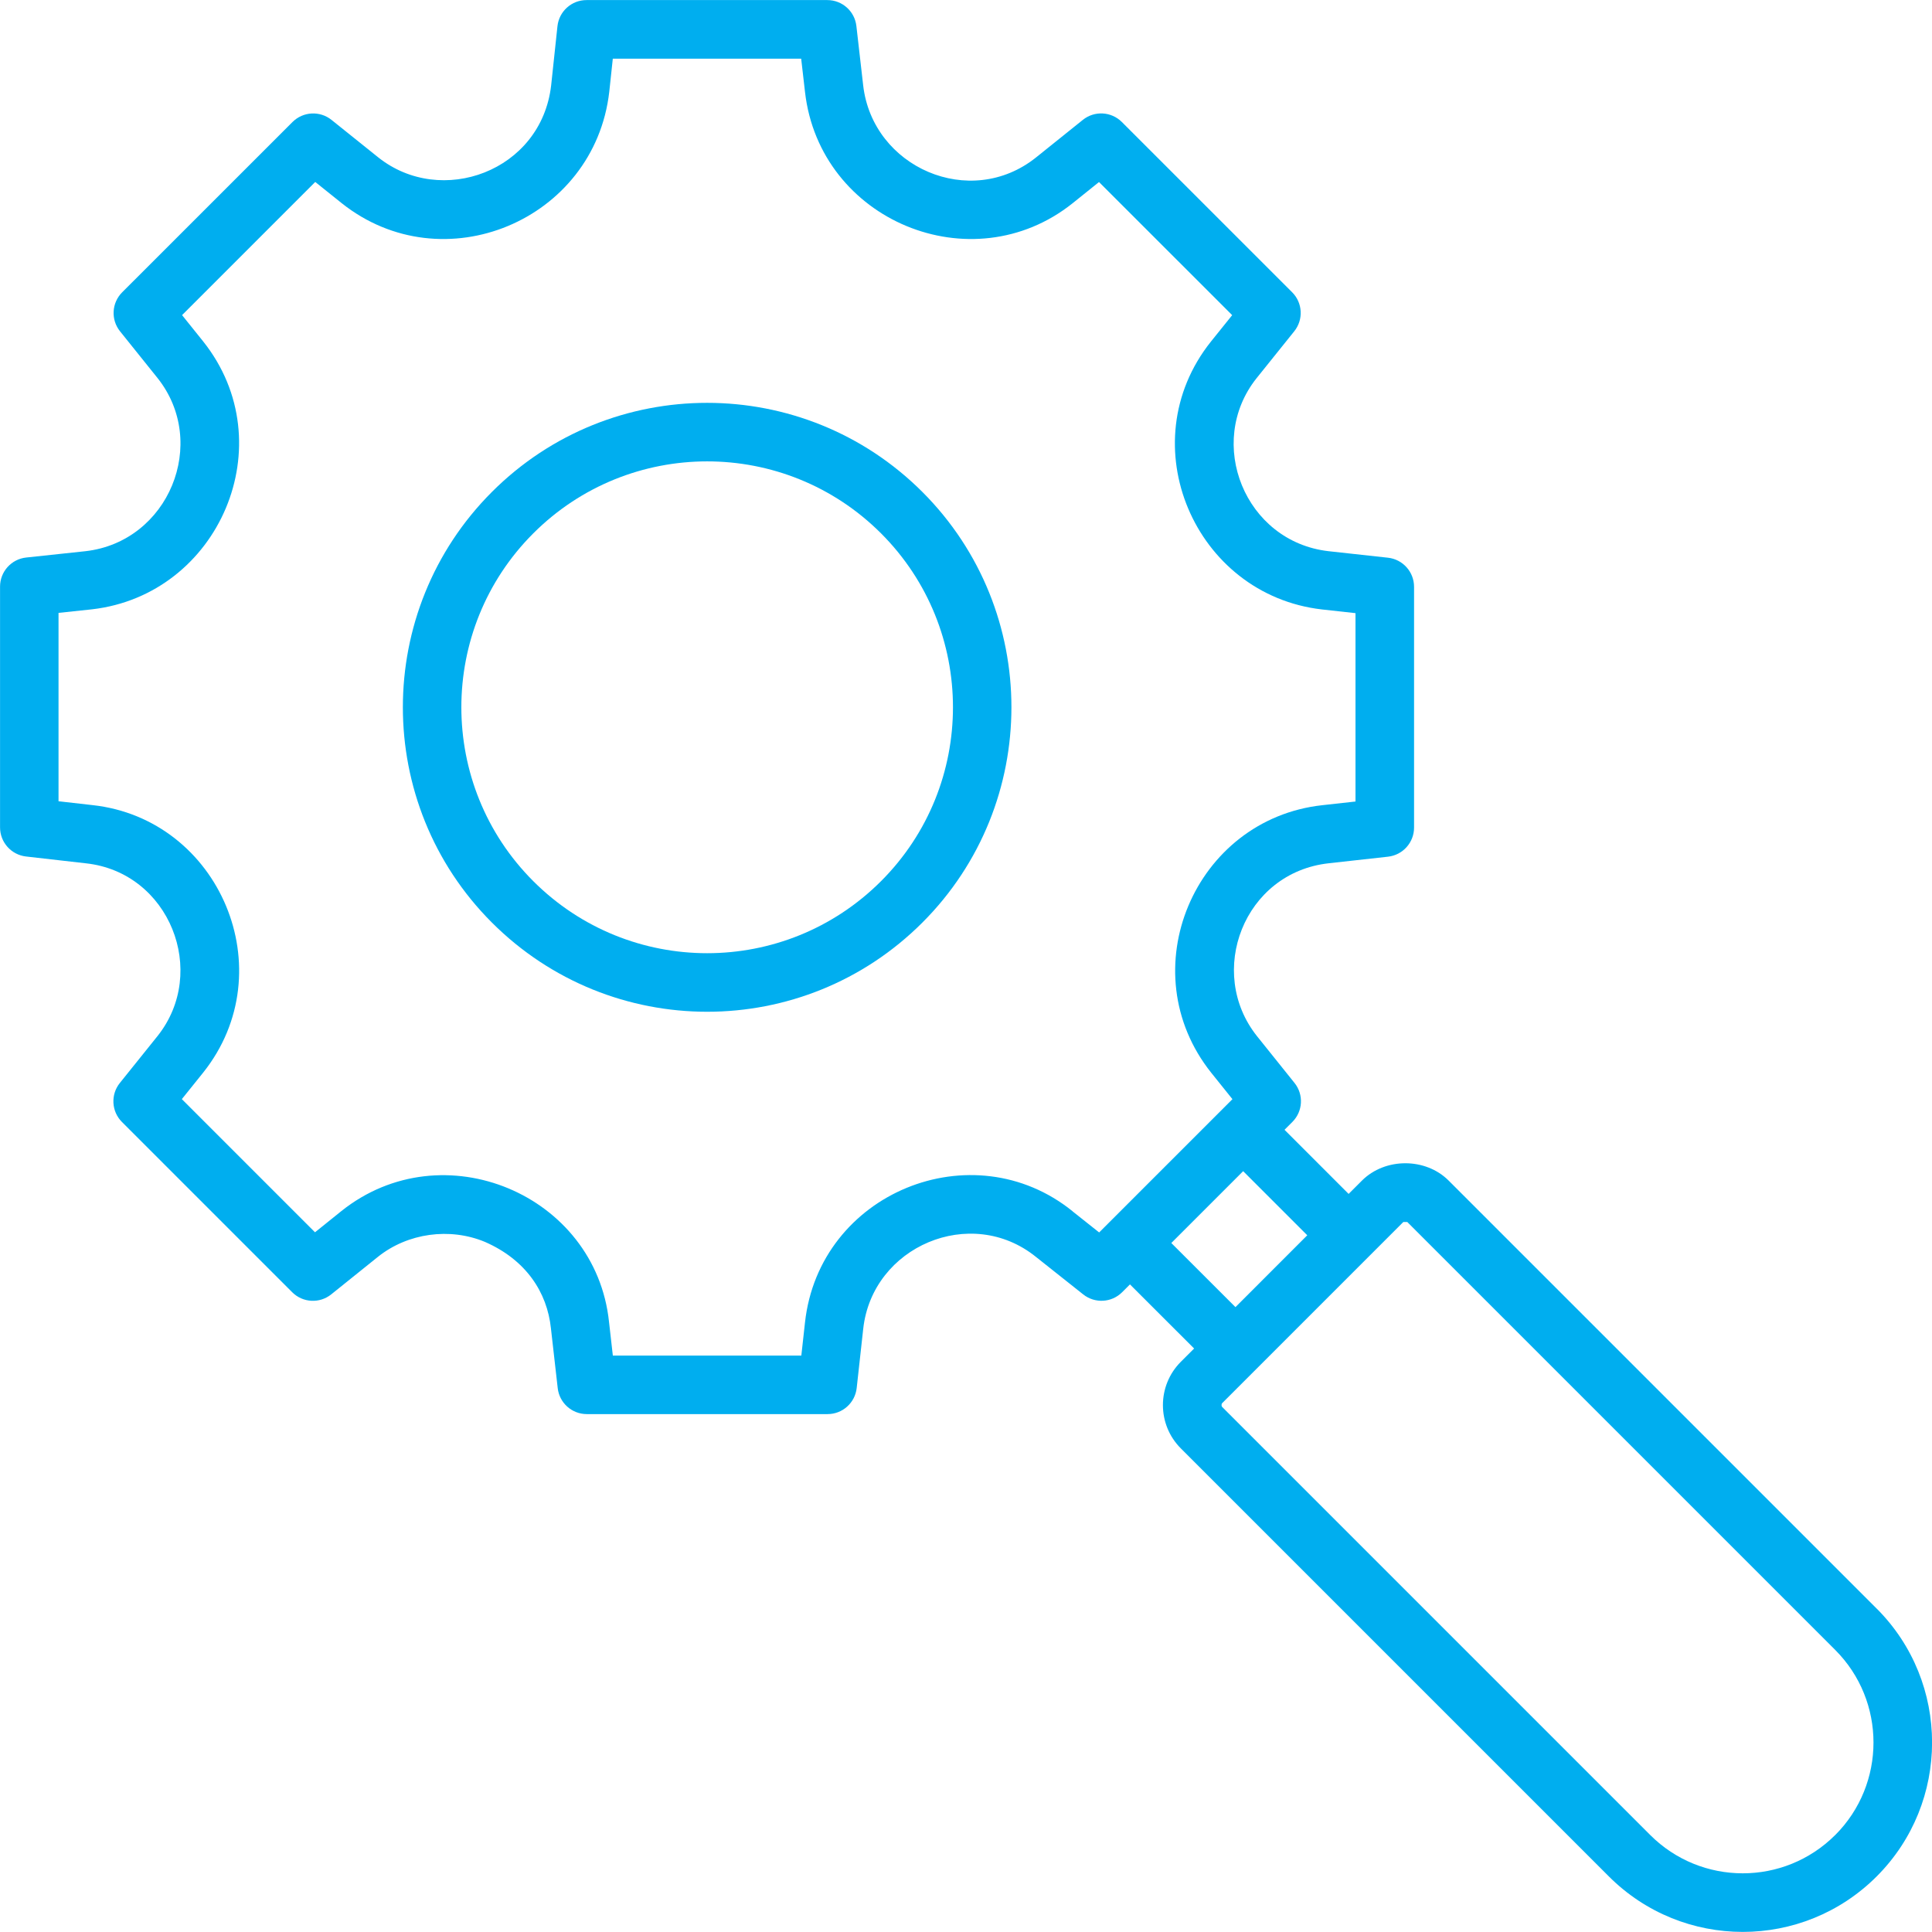 <?xml version="1.0" encoding="UTF-8"?>
<svg id="Layer_1" data-name="Layer 1" xmlns="http://www.w3.org/2000/svg" viewBox="0 0 512 512">
  <defs>
    <style>
      .cls-1 {
        fill: #00aeef;
        stroke-width: 0px;
      }
    </style>
  </defs>
  <path class="cls-1" d="M497.33,426.29l-113.42-113.42c-6.12-6.13-16.85-6.12-22.98,0l-3.53,3.53-16.99-16.99,2.08-2.08c2.8-2.8,3.05-7.25.57-10.34l-9.92-12.37c-13.55-16.96-3.53-43.39,19.03-45.85l15.67-1.74c3.93-.44,6.9-3.76,6.9-7.71v-63.81c0-3.95-2.98-7.28-6.91-7.71l-15.76-1.73c-22.19-2.54-32.66-28.77-19.07-45.84l9.99-12.44c2.48-3.09,2.24-7.54-.56-10.34l-45.13-45.12c-2.8-2.8-7.26-3.04-10.34-.56l-12.42,9.97c-17.43,13.93-43.29,2.66-45.79-19.12l-1.8-15.73c-.45-3.92-3.76-6.87-7.7-6.87h-63.81c-3.97,0-7.29,2.99-7.71,6.94l-1.67,15.67c-2.63,22.81-29.18,32.37-45.84,19.06l-12.37-9.92c-3.08-2.47-7.54-2.23-10.34.57l-45.13,45.12c-2.8,2.8-3.05,7.25-.57,10.34l9.92,12.36c13.7,17.17,3.01,43.38-19.06,45.91l-15.73,1.68c-3.94.42-6.93,3.75-6.93,7.71v63.81c0,3.94,2.96,7.26,6.88,7.71l15.89,1.81c22.15,2.41,32.53,28.75,18.97,45.77l-9.99,12.44c-2.48,3.08-2.24,7.54.56,10.34l45.12,45.12c2.8,2.8,7.26,3.04,10.34.56l12.42-9.98c7.85-6.26,18.96-7.81,28.3-3.93h0c10.9,4.76,16.5,13.36,17.5,22.91l1.8,15.85c.44,3.92,3.76,6.88,7.7,6.88h63.82c3.95,0,7.27-2.97,7.71-6.9l1.73-15.68c2.39-21.9,28.56-33.01,45.8-19.06l12.51,9.93c3.09,2.45,7.52,2.2,10.31-.59l2.07-2.07,17,16.99-3.51,3.51c-6.35,6.35-6.33,16.65,0,22.97l113.42,113.42c19.61,19.61,51.37,19.61,70.98,0,19.57-19.57,19.57-51.41,0-70.98h0ZM284.26,321.01c-26.5-21.44-67.17-4.95-70.93,29.48l-.97,8.76h-49.95l-1.01-8.9c-3.52-33.82-44.05-50.86-70.91-29.42l-7.01,5.64-35.29-35.29,5.66-7.04c21.51-26.99,4.39-67.21-29.36-70.88l-8.98-1.02v-49.92l8.85-.94c33.74-3.86,51.06-43.93,29.47-71.02l-5.58-6.95,35.29-35.29,6.97,5.59c26.89,21.44,67.04,4.62,70.95-29.47l.94-8.79h49.92l1.02,8.86c3.9,34.08,44.2,50.76,70.9,29.46l7.01-5.63,35.29,35.28-5.66,7.04c-21.55,27.07-4.29,67.08,29.45,70.95l8.89.98v49.92l-8.75.97c-33.9,3.69-51.09,43.87-29.44,70.96l5.58,6.95-35.32,35.32-7.03-5.58v-.02ZM310.41,329.41l19.04-19.04,16.99,16.99-19.03,19.04-17-16.99ZM486.36,486.29c-13.55,13.55-35.5,13.54-49.04,0l-113.42-113.42c-.24-.24-.24-.79,0-1.03l48-48h1.04l113.42,113.42c13.51,13.52,13.51,35.52,0,49.04h0Z"/>
  <path class="cls-1" d="M130.35,130.38c-31.45,31.46-31.45,82.65,0,114.1,31.52,31.52,82.57,31.54,114.1,0,31.45-31.46,31.45-82.65,0-114.1s-82.57-31.54-114.1,0ZM233.49,233.51c-25.46,25.46-66.69,25.47-92.17,0-25.41-25.41-25.41-66.75,0-92.16s66.69-25.47,92.17,0c25.41,25.41,25.41,66.75,0,92.16Z"/>
</svg>